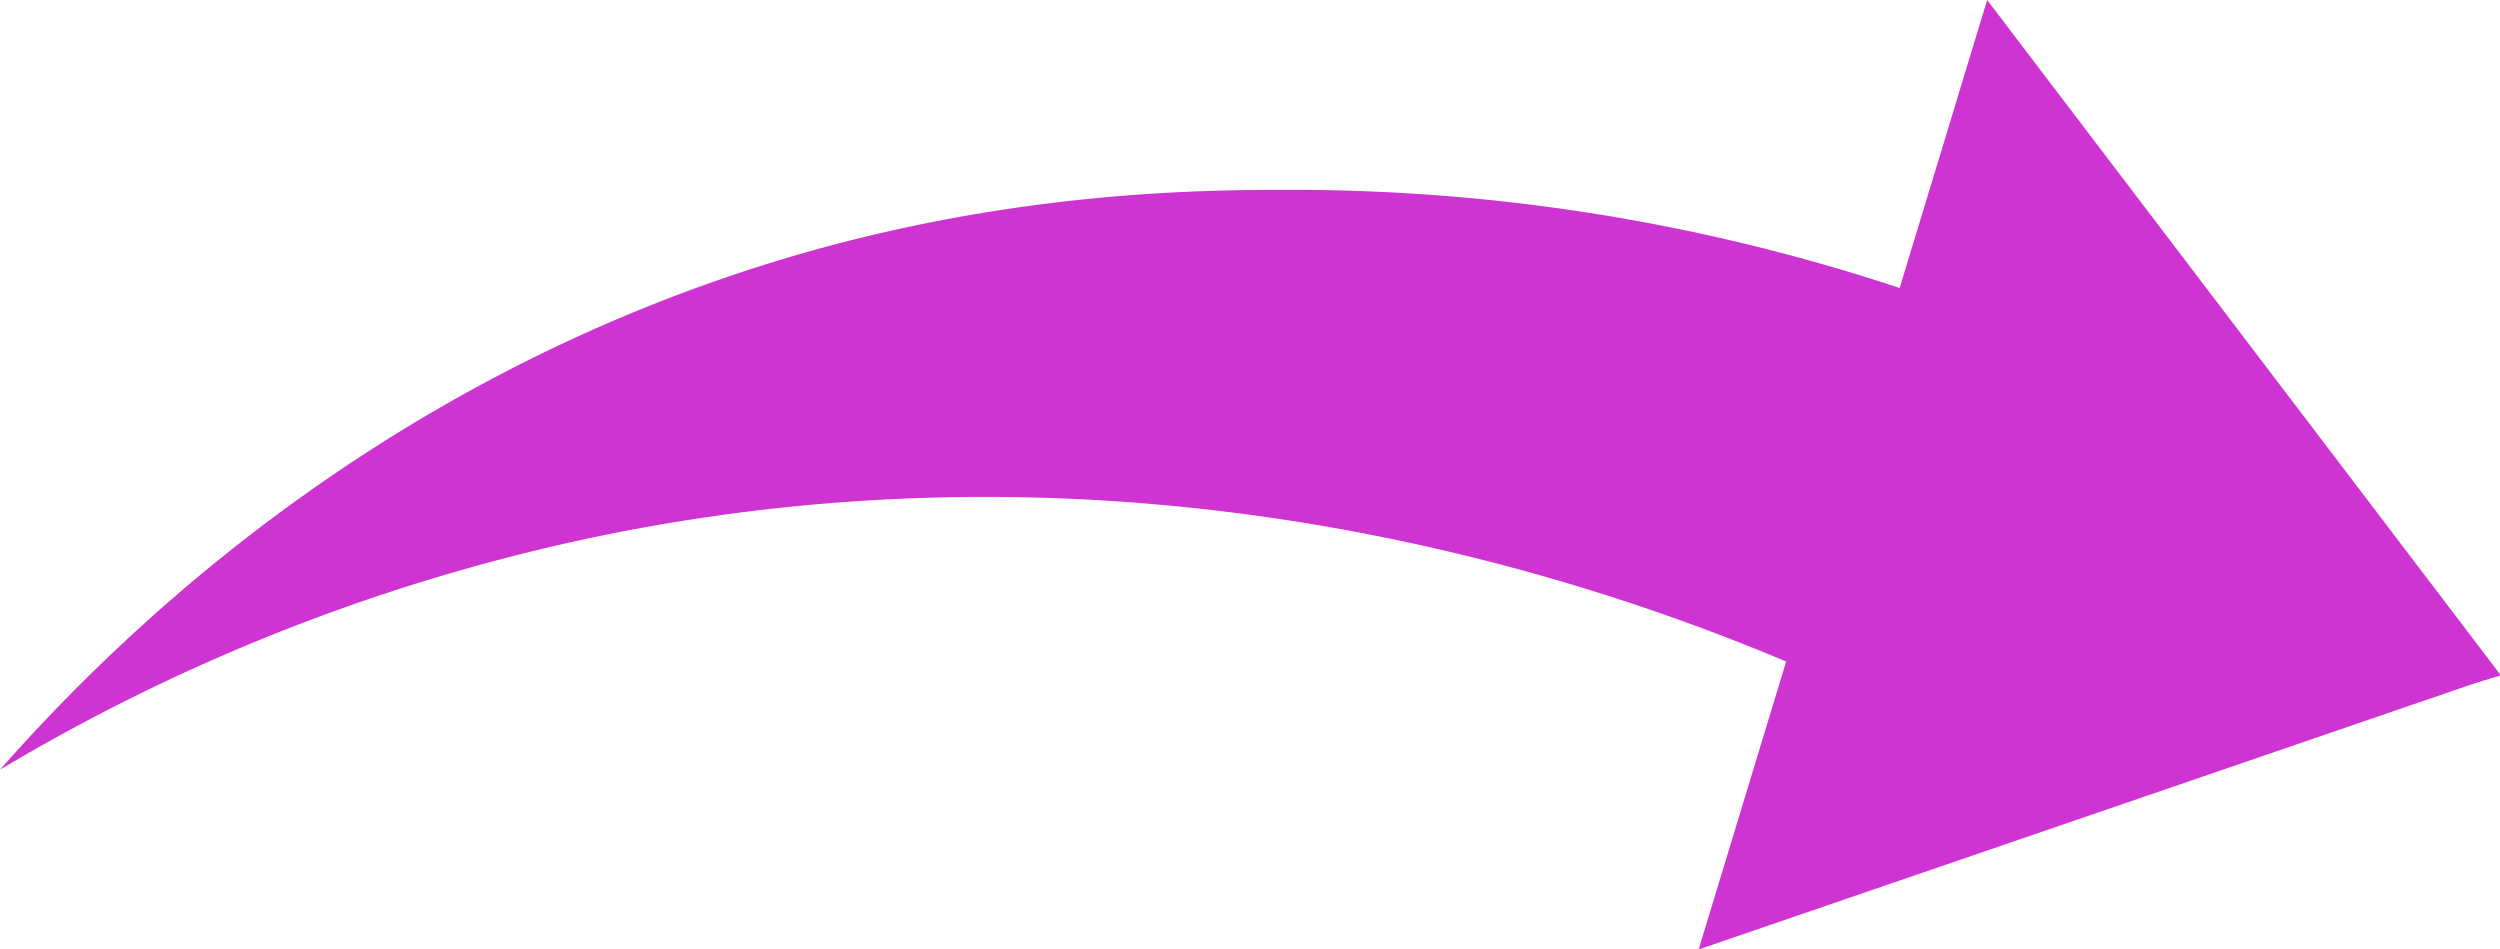 <?xml version="1.0" encoding="UTF-8" standalone="no"?><svg xmlns="http://www.w3.org/2000/svg" xmlns:xlink="http://www.w3.org/1999/xlink" data-name="Layer 16" fill="#000000" height="152.3" preserveAspectRatio="xMidYMid meet" version="1" viewBox="0.0 0.0 401.1 152.3" width="401.1" zoomAndPan="magnify"><g id="change1_1"><path d="M24.43,164.79a310.7,310.7,0,0,1,94.5-37.13c88.4-18.74,161.4,6.82,192.61,20q.12,17.25.25,34.48l113.78-32.43-81-92.92-14.81,30.9a309.76,309.76,0,0,0-98.85-15.93c-14,0-45.25.24-81.77,11.38C84.71,102.81,43.64,143,24.43,164.79Z" fill="#ce34d1" transform="translate(-24.43 -41.3)"/></g><g id="change1_2"><path d="M272.53 152.33L295.68 76.17 318.82 0 359.98 54.11 401.14 108.22 336.84 130.28 272.53 152.33z" fill="#ce34d1"/></g></svg>
